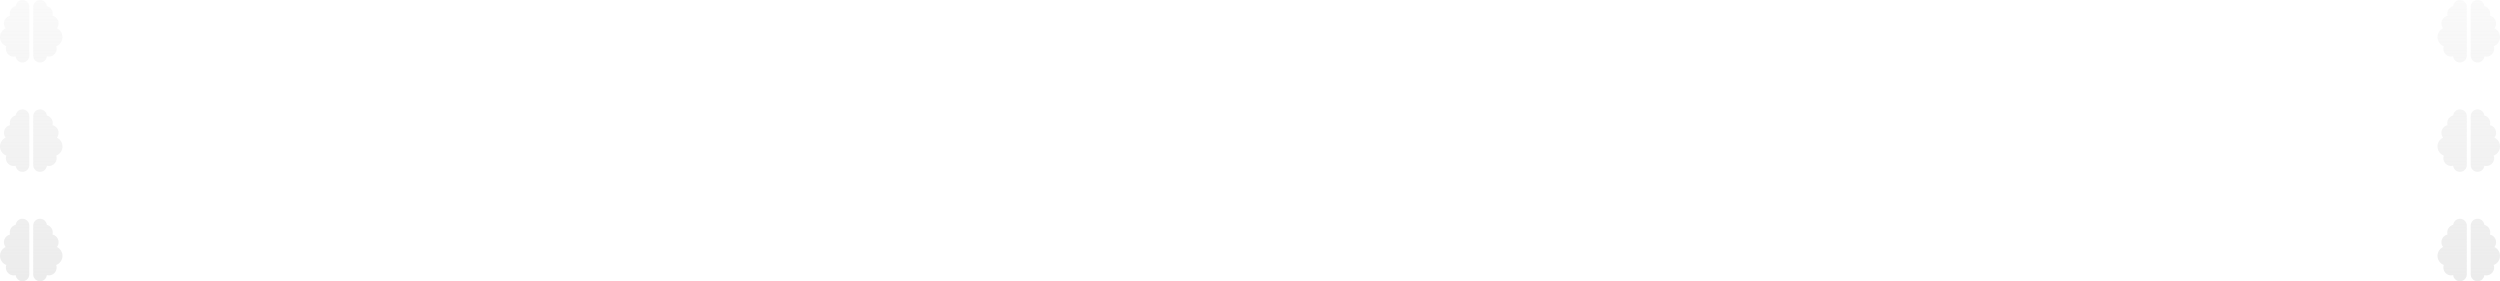 <?xml version="1.0" encoding="UTF-8"?> <svg xmlns="http://www.w3.org/2000/svg" width="1600" height="180" viewBox="0 0 1600 180" fill="none"> <g opacity="0.5"> <path d="M1585.62 0C1583.21 0 1581.25 1.961 1581.25 4.375V35.625C1581.25 38.039 1583.21 40 1585.62 40C1587.88 40 1589.74 38.289 1589.98 36.086C1590.38 36.195 1590.81 36.25 1591.25 36.25C1594.01 36.25 1596.25 34.008 1596.25 31.25C1596.25 30.672 1596.15 30.109 1595.97 29.594C1598.33 28.703 1600 26.422 1600 23.75C1600 21.258 1598.54 19.102 1596.42 18.102C1597.1 17.25 1597.5 16.172 1597.5 15C1597.5 12.602 1595.81 10.602 1593.56 10.109C1593.69 9.68 1593.75 9.219 1593.75 8.75C1593.75 6.414 1592.14 4.445 1589.98 3.898C1589.74 1.711 1587.88 0 1585.62 0ZM1574.38 0C1572.12 0 1570.27 1.711 1570.02 3.898C1567.85 4.445 1566.25 6.406 1566.25 8.75C1566.25 9.219 1566.31 9.68 1566.44 10.109C1564.19 10.594 1562.5 12.602 1562.5 15C1562.5 16.172 1562.9 17.25 1563.58 18.102C1561.46 19.102 1560 21.258 1560 23.75C1560 26.422 1561.67 28.703 1564.03 29.594C1563.85 30.109 1563.75 30.672 1563.75 31.25C1563.75 34.008 1565.99 36.25 1568.75 36.25C1569.19 36.25 1569.62 36.195 1570.02 36.086C1570.26 38.289 1572.12 40 1574.38 40C1576.79 40 1578.75 38.039 1578.75 35.625V4.375C1578.75 1.961 1576.79 0 1574.38 0Z" fill="url(#paint0_linear_65_1059)"></path> <path d="M1585.62 70C1583.21 70 1581.25 71.961 1581.25 74.375V105.625C1581.25 108.039 1583.21 110 1585.62 110C1587.88 110 1589.74 108.289 1589.98 106.086C1590.38 106.195 1590.81 106.25 1591.25 106.25C1594.01 106.25 1596.25 104.008 1596.25 101.25C1596.25 100.672 1596.15 100.109 1595.97 99.594C1598.33 98.703 1600 96.422 1600 93.75C1600 91.258 1598.54 89.102 1596.42 88.102C1597.1 87.25 1597.5 86.172 1597.5 85C1597.5 82.602 1595.81 80.602 1593.56 80.109C1593.69 79.68 1593.75 79.219 1593.75 78.75C1593.75 76.414 1592.14 74.445 1589.98 73.898C1589.74 71.711 1587.88 70 1585.62 70ZM1574.38 70C1572.12 70 1570.27 71.711 1570.02 73.898C1567.85 74.445 1566.25 76.406 1566.25 78.75C1566.25 79.219 1566.31 79.68 1566.44 80.109C1564.19 80.594 1562.5 82.602 1562.5 85C1562.5 86.172 1562.9 87.25 1563.58 88.102C1561.46 89.102 1560 91.258 1560 93.75C1560 96.422 1561.67 98.703 1564.03 99.594C1563.85 100.109 1563.75 100.672 1563.75 101.25C1563.75 104.008 1565.99 106.25 1568.75 106.25C1569.19 106.25 1569.62 106.195 1570.02 106.086C1570.26 108.289 1572.12 110 1574.38 110C1576.79 110 1578.75 108.039 1578.75 105.625V74.375C1578.75 71.961 1576.79 70 1574.38 70Z" fill="url(#paint1_linear_65_1059)"></path> <path d="M1585.62 140C1583.21 140 1581.25 141.961 1581.25 144.375V175.625C1581.25 178.039 1583.21 180 1585.62 180C1587.88 180 1589.74 178.289 1589.98 176.086C1590.38 176.195 1590.81 176.25 1591.25 176.25C1594.01 176.25 1596.25 174.008 1596.25 171.25C1596.25 170.672 1596.15 170.109 1595.97 169.594C1598.33 168.703 1600 166.422 1600 163.75C1600 161.258 1598.54 159.102 1596.42 158.102C1597.1 157.25 1597.5 156.172 1597.5 155C1597.5 152.602 1595.81 150.602 1593.56 150.109C1593.69 149.68 1593.75 149.219 1593.75 148.75C1593.75 146.414 1592.14 144.445 1589.98 143.898C1589.74 141.711 1587.88 140 1585.62 140ZM1574.38 140C1572.12 140 1570.27 141.711 1570.02 143.898C1567.85 144.445 1566.25 146.406 1566.25 148.75C1566.25 149.219 1566.31 149.68 1566.44 150.109C1564.19 150.594 1562.5 152.602 1562.5 155C1562.5 156.172 1562.9 157.25 1563.58 158.102C1561.46 159.102 1560 161.258 1560 163.75C1560 166.422 1561.67 168.703 1564.03 169.594C1563.85 170.109 1563.75 170.672 1563.75 171.25C1563.75 174.008 1565.99 176.25 1568.75 176.25C1569.19 176.25 1569.62 176.195 1570.02 176.086C1570.26 178.289 1572.12 180 1574.38 180C1576.79 180 1578.75 178.039 1578.75 175.625V144.375C1578.75 141.961 1576.79 140 1574.38 140Z" fill="url(#paint2_linear_65_1059)"></path> </g> <g opacity="0.5"> <path d="M25.625 0C23.211 0 21.25 1.961 21.25 4.375V35.625C21.25 38.039 23.211 40 25.625 40C27.883 40 29.742 38.289 29.977 36.086C30.383 36.195 30.812 36.25 31.25 36.25C34.008 36.25 36.25 34.008 36.25 31.25C36.25 30.672 36.148 30.109 35.969 29.594C38.328 28.703 40 26.422 40 23.75C40 21.258 38.539 19.102 36.422 18.102C37.102 17.25 37.5 16.172 37.5 15C37.5 12.602 35.812 10.602 33.562 10.109C33.688 9.68 33.75 9.219 33.75 8.75C33.75 6.414 32.141 4.445 29.977 3.898C29.742 1.711 27.883 0 25.625 0ZM14.375 0C12.117 0 10.266 1.711 10.023 3.898C7.852 4.445 6.25 6.406 6.25 8.75C6.25 9.219 6.312 9.68 6.438 10.109C4.188 10.594 2.5 12.602 2.5 15C2.5 16.172 2.898 17.25 3.578 18.102C1.461 19.102 0 21.258 0 23.75C0 26.422 1.672 28.703 4.031 29.594C3.852 30.109 3.75 30.672 3.75 31.25C3.75 34.008 5.992 36.25 8.75 36.25C9.188 36.25 9.617 36.195 10.023 36.086C10.258 38.289 12.117 40 14.375 40C16.789 40 18.75 38.039 18.75 35.625V4.375C18.75 1.961 16.789 0 14.375 0Z" fill="url(#paint3_linear_65_1059)"></path> <path d="M25.625 70C23.211 70 21.25 71.961 21.25 74.375V105.625C21.25 108.039 23.211 110 25.625 110C27.883 110 29.742 108.289 29.977 106.086C30.383 106.195 30.812 106.25 31.25 106.25C34.008 106.25 36.25 104.008 36.25 101.25C36.25 100.672 36.148 100.109 35.969 99.594C38.328 98.703 40 96.422 40 93.75C40 91.258 38.539 89.102 36.422 88.102C37.102 87.25 37.5 86.172 37.5 85C37.5 82.602 35.812 80.602 33.562 80.109C33.688 79.68 33.75 79.219 33.75 78.75C33.75 76.414 32.141 74.445 29.977 73.898C29.742 71.711 27.883 70 25.625 70ZM14.375 70C12.117 70 10.266 71.711 10.023 73.898C7.852 74.445 6.25 76.406 6.25 78.75C6.25 79.219 6.312 79.68 6.438 80.109C4.188 80.594 2.5 82.602 2.5 85C2.5 86.172 2.898 87.25 3.578 88.102C1.461 89.102 0 91.258 0 93.75C0 96.422 1.672 98.703 4.031 99.594C3.852 100.109 3.75 100.672 3.75 101.25C3.75 104.008 5.992 106.25 8.75 106.25C9.188 106.25 9.617 106.195 10.023 106.086C10.258 108.289 12.117 110 14.375 110C16.789 110 18.75 108.039 18.75 105.625V74.375C18.75 71.961 16.789 70 14.375 70Z" fill="url(#paint4_linear_65_1059)"></path> <path d="M25.625 140C23.211 140 21.25 141.961 21.25 144.375V175.625C21.25 178.039 23.211 180 25.625 180C27.883 180 29.742 178.289 29.977 176.086C30.383 176.195 30.812 176.25 31.25 176.25C34.008 176.25 36.25 174.008 36.25 171.25C36.25 170.672 36.148 170.109 35.969 169.594C38.328 168.703 40 166.422 40 163.75C40 161.258 38.539 159.102 36.422 158.102C37.102 157.25 37.5 156.172 37.5 155C37.5 152.602 35.812 150.602 33.562 150.109C33.688 149.68 33.75 149.219 33.75 148.75C33.75 146.414 32.141 144.445 29.977 143.898C29.742 141.711 27.883 140 25.625 140ZM14.375 140C12.117 140 10.266 141.711 10.023 143.898C7.852 144.445 6.25 146.406 6.25 148.75C6.25 149.219 6.312 149.68 6.438 150.109C4.188 150.594 2.5 152.602 2.5 155C2.5 156.172 2.898 157.25 3.578 158.102C1.461 159.102 0 161.258 0 163.75C0 166.422 1.672 168.703 4.031 169.594C3.852 170.109 3.75 170.672 3.75 171.25C3.75 174.008 5.992 176.25 8.75 176.25C9.188 176.25 9.617 176.195 10.023 176.086C10.258 178.289 12.117 180 14.375 180C16.789 180 18.75 178.039 18.75 175.625V144.375C18.75 141.961 16.789 140 14.375 140Z" fill="url(#paint5_linear_65_1059)"></path> </g> <defs> <linearGradient id="paint0_linear_65_1059" x1="1580" y1="-101.5" x2="1580" y2="180" gradientUnits="userSpaceOnUse"> <stop offset="0.36" stop-color="#D9D9D9" stop-opacity="0.3"></stop> <stop offset="1" stop-color="#D9D9D9"></stop> </linearGradient> <linearGradient id="paint1_linear_65_1059" x1="1580" y1="-101.5" x2="1580" y2="180" gradientUnits="userSpaceOnUse"> <stop offset="0.36" stop-color="#D9D9D9" stop-opacity="0.3"></stop> <stop offset="1" stop-color="#D9D9D9"></stop> </linearGradient> <linearGradient id="paint2_linear_65_1059" x1="1580" y1="-101.5" x2="1580" y2="180" gradientUnits="userSpaceOnUse"> <stop offset="0.36" stop-color="#D9D9D9" stop-opacity="0.3"></stop> <stop offset="1" stop-color="#D9D9D9"></stop> </linearGradient> <linearGradient id="paint3_linear_65_1059" x1="20" y1="-101.5" x2="20" y2="180" gradientUnits="userSpaceOnUse"> <stop offset="0.36" stop-color="#D9D9D9" stop-opacity="0.3"></stop> <stop offset="1" stop-color="#D9D9D9"></stop> </linearGradient> <linearGradient id="paint4_linear_65_1059" x1="20" y1="-101.5" x2="20" y2="180" gradientUnits="userSpaceOnUse"> <stop offset="0.36" stop-color="#D9D9D9" stop-opacity="0.3"></stop> <stop offset="1" stop-color="#D9D9D9"></stop> </linearGradient> <linearGradient id="paint5_linear_65_1059" x1="20" y1="-101.5" x2="20" y2="180" gradientUnits="userSpaceOnUse"> <stop offset="0.36" stop-color="#D9D9D9" stop-opacity="0.3"></stop> <stop offset="1" stop-color="#D9D9D9"></stop> </linearGradient> </defs> </svg> 